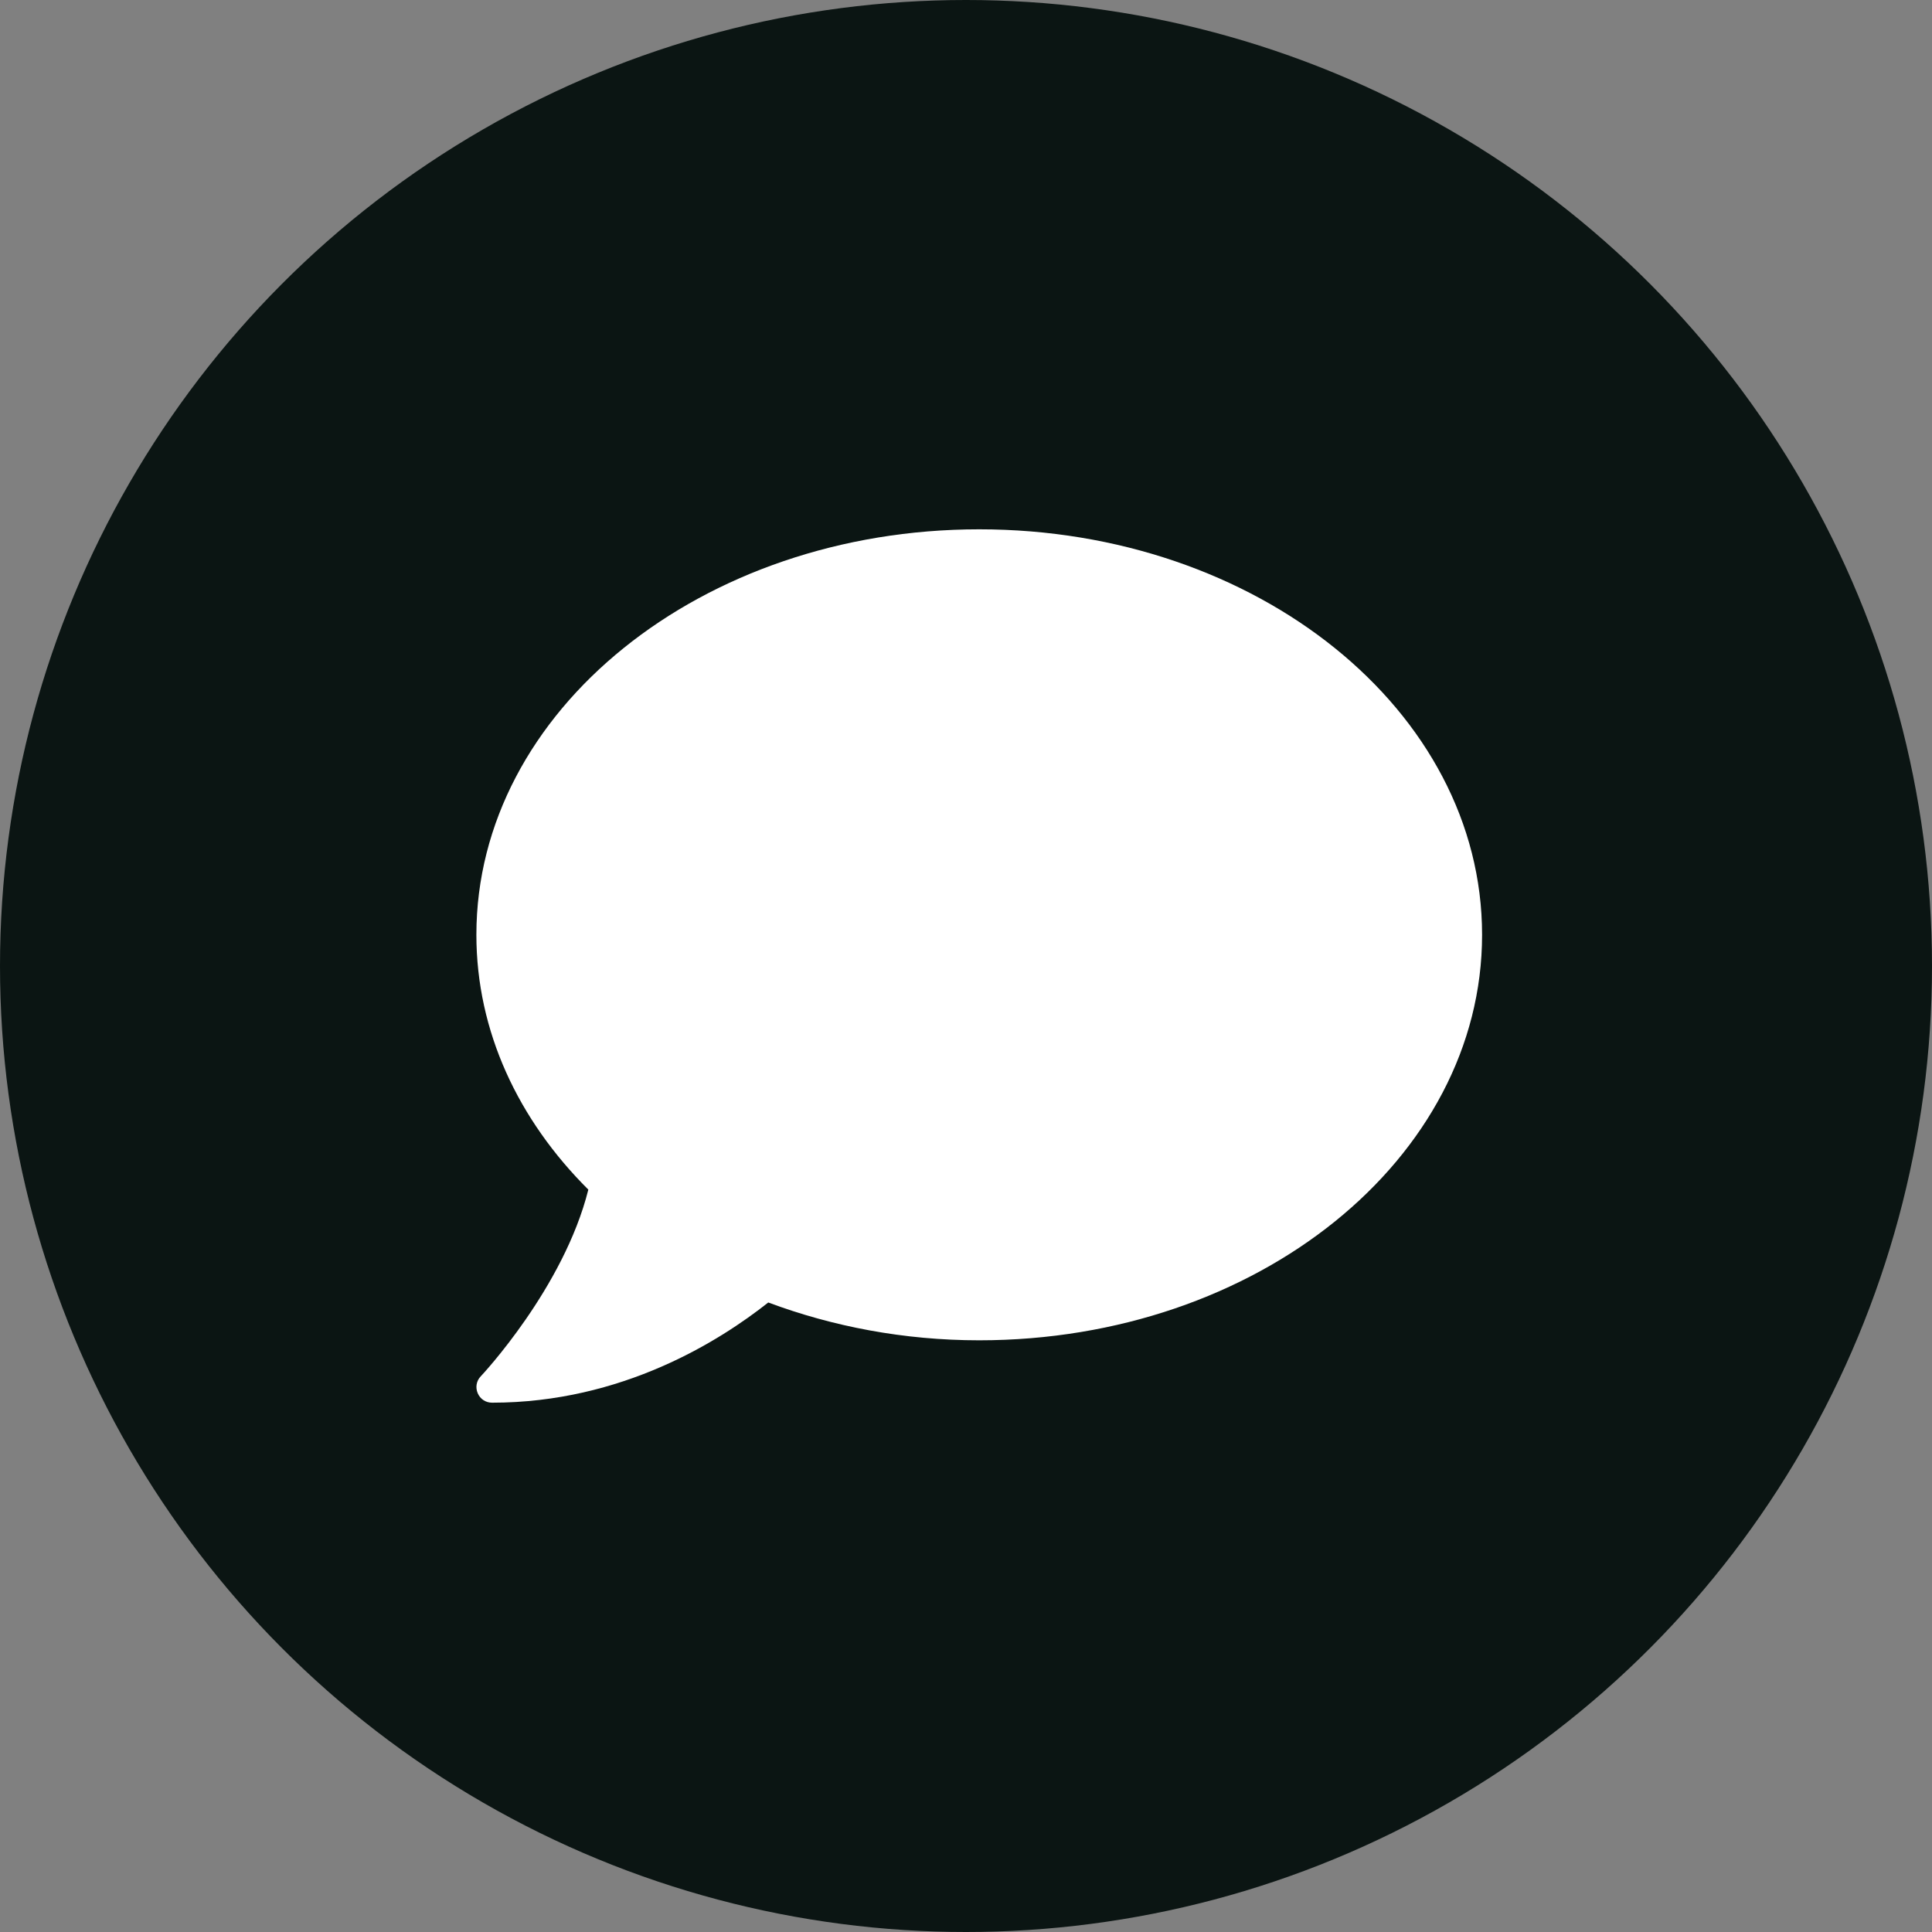 <svg width="73" height="73" viewBox="0 0 73 73" fill="none" xmlns="http://www.w3.org/2000/svg">
<rect x="0" y="0" width="73" height="73" fill="#808080" stroke="none"/>
<circle cx="36.5" cy="36.5" r="36.5" fill="#0B1513"/>
<path d="M37 20C26.506 20 18 26.858 18 35.321C18 38.975 19.588 42.319 22.23 44.949C21.303 48.661 18.2 51.969 18.163 52.006C18 52.175 17.956 52.425 18.052 52.646C18.148 52.867 18.356 53 18.594 53C23.515 53 27.203 50.658 29.029 49.214C31.456 50.12 34.15 50.643 37 50.643C47.495 50.643 56 43.785 56 35.321C56 26.858 47.495 20 37 20Z" fill="white"/>
</svg>
